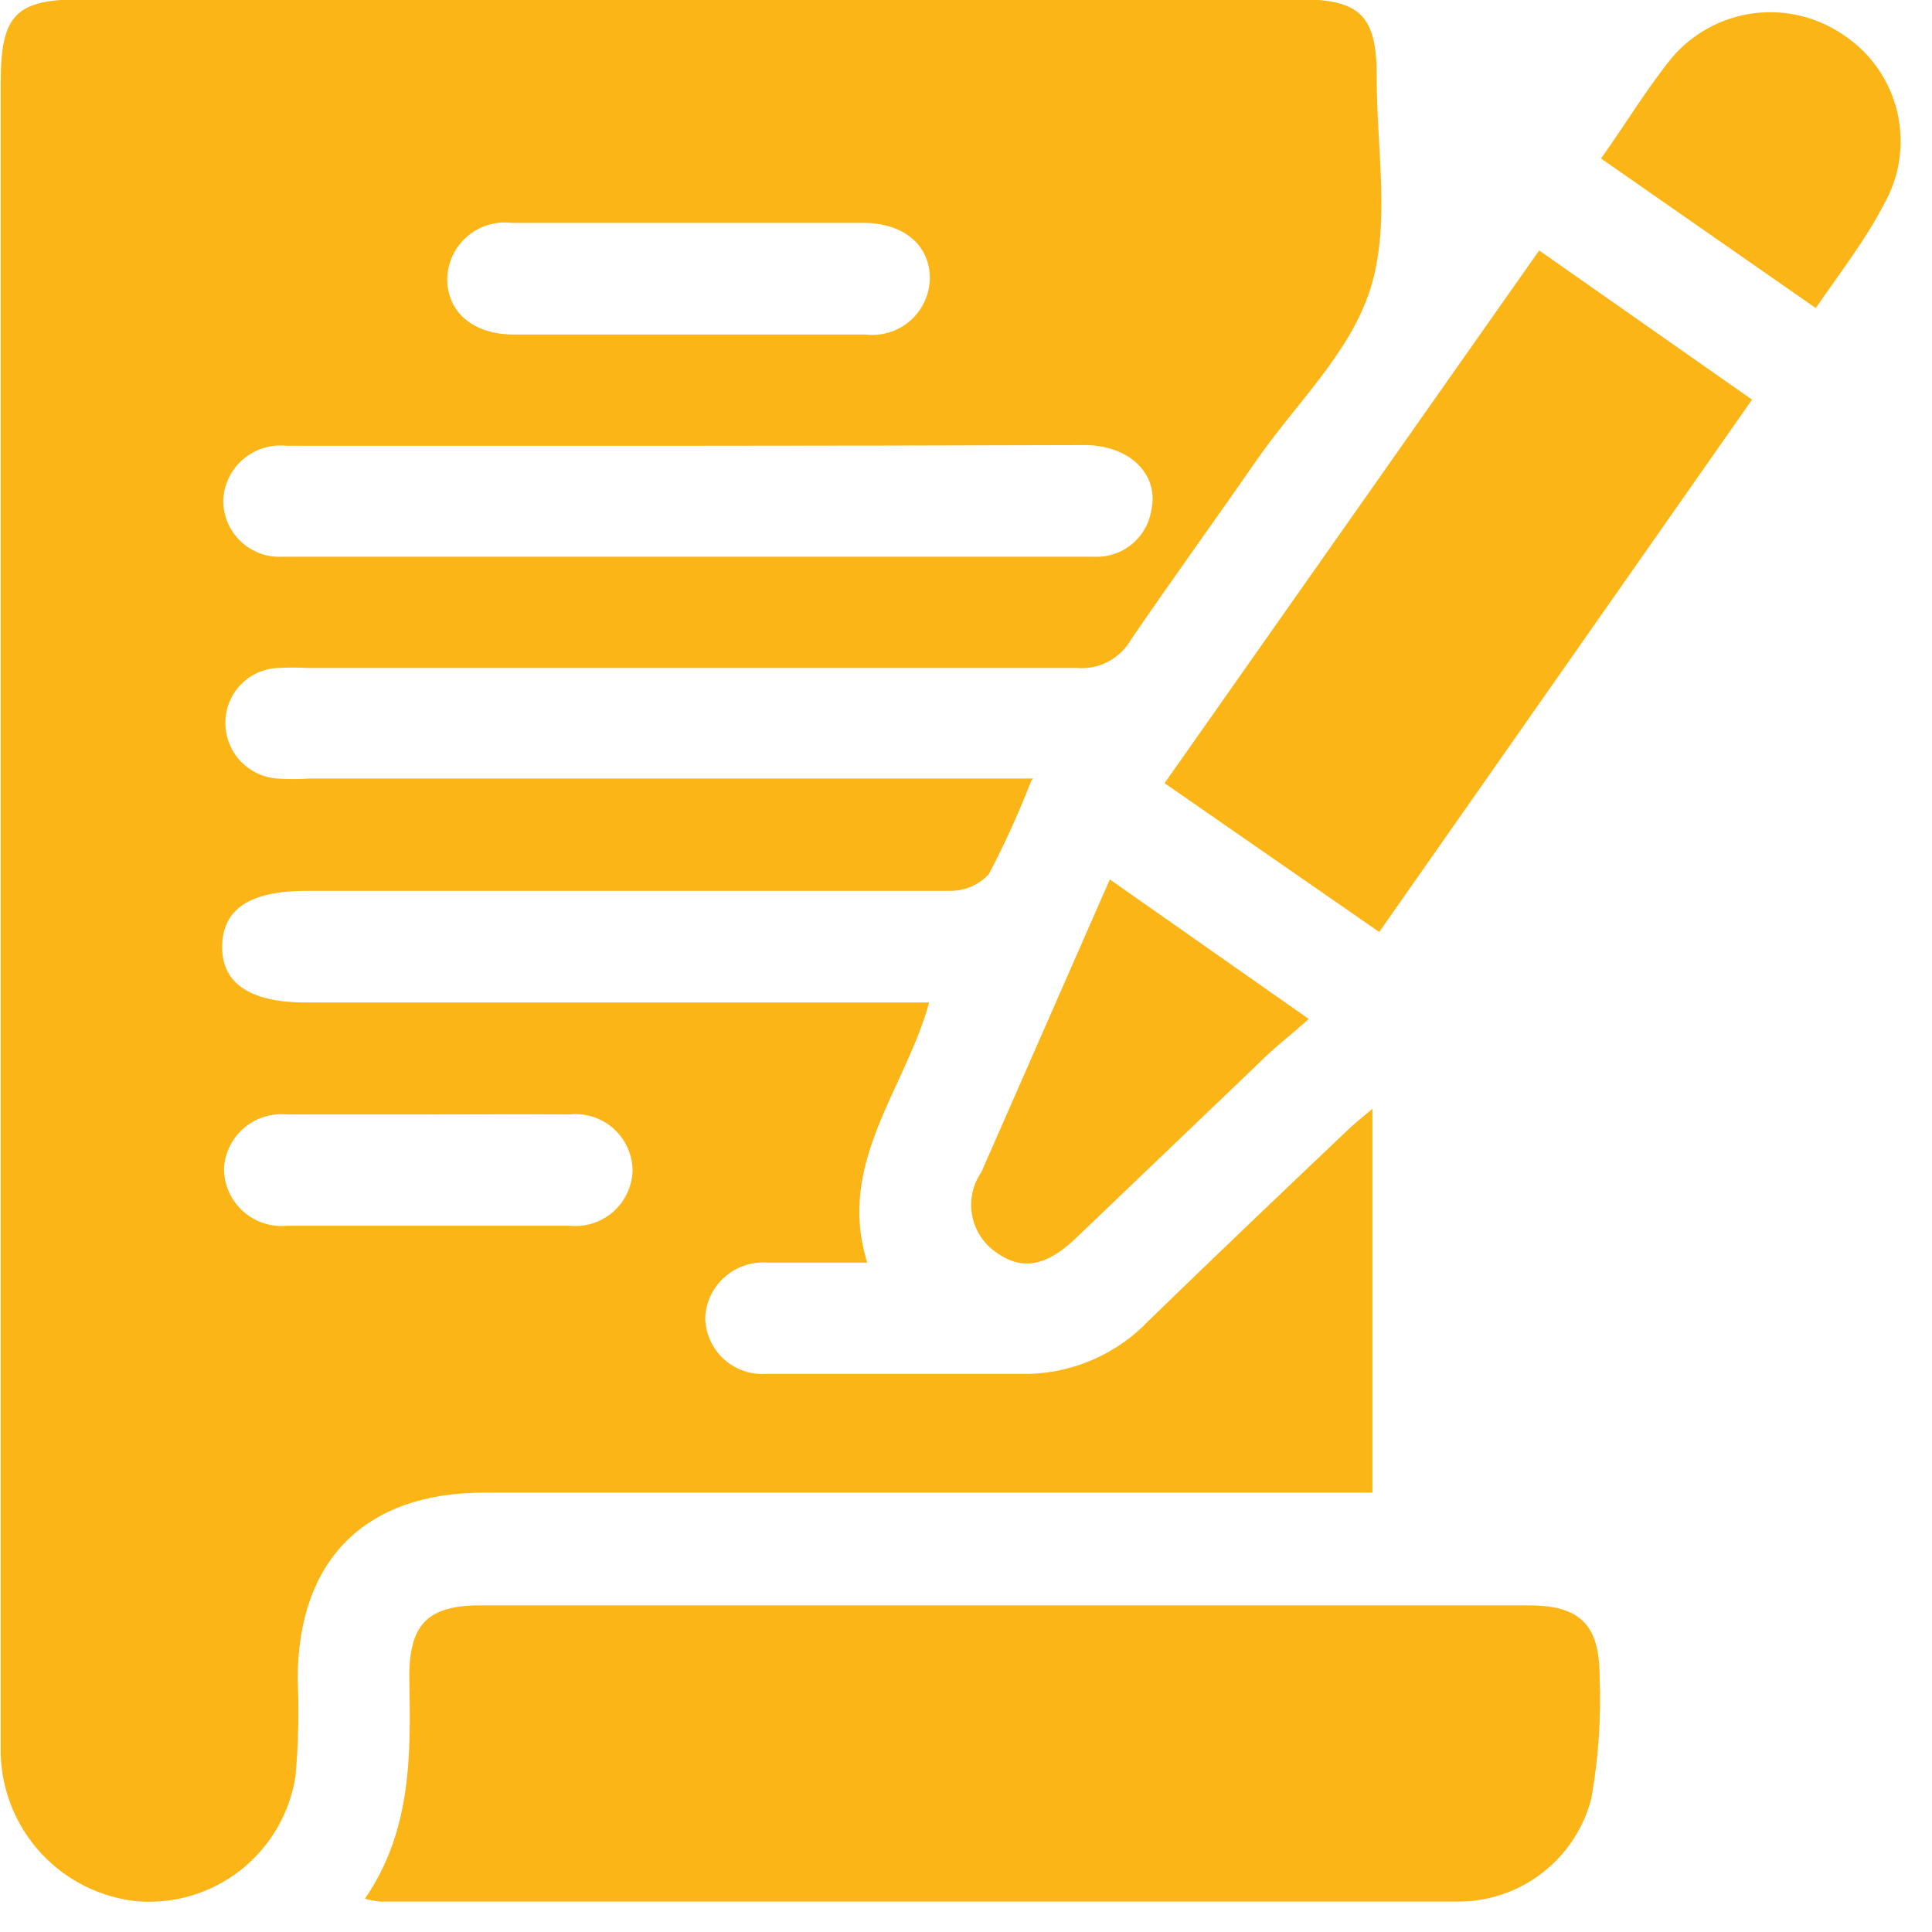 <svg xmlns="http://www.w3.org/2000/svg" width="54" height="54" viewBox="0 0 54 54" fill="none"><g clip-path="url(#clip0_194_171)"><path d="M28.83 21.81C28.483 22.705 28.086 23.58 27.64 24.43C27.504 24.578 27.339 24.697 27.154 24.778C26.97 24.858 26.771 24.9 26.57 24.9C20.57 24.9 14.57 24.9 8.57 24.9C6.99 24.9 6.23 25.4 6.21 26.44C6.19 27.48 6.99 28.02 8.54 28.02H25.97C25.3 30.46 23.37 32.51 24.24 35.29C23.24 35.29 22.34 35.29 21.44 35.29C21.224 35.275 21.007 35.304 20.802 35.374C20.598 35.444 20.409 35.555 20.248 35.7C20.086 35.844 19.956 36.02 19.863 36.215C19.771 36.411 19.719 36.624 19.71 36.84C19.715 37.057 19.764 37.271 19.854 37.469C19.944 37.666 20.074 37.844 20.235 37.99C20.396 38.136 20.585 38.247 20.79 38.318C20.996 38.388 21.213 38.416 21.43 38.4C23.89 38.4 26.34 38.4 28.8 38.4C30.061 38.355 31.253 37.816 32.12 36.9C33.93 35.14 35.76 33.4 37.59 31.66C37.8 31.45 38.03 31.27 38.36 30.99V41.72H13.52C10.2 41.72 8.32 43.61 8.32 46.94C8.36 47.84 8.34 48.742 8.26 49.64C8.101 50.678 7.555 51.616 6.731 52.266C5.906 52.916 4.866 53.228 3.82 53.14C2.796 53.031 1.847 52.555 1.148 51.799C0.449 51.043 0.048 50.059 0.02 49.03C0.02 47.89 0.02 46.75 0.02 45.61V2.32C0.02 0.41 0.43 -0.02 2.3 -0.02H36.3C38.04 -0.02 38.49 0.44 38.48 2.2C38.48 4.2 38.87 6.28 38.3 8.08C37.73 9.88 36.21 11.29 35.11 12.88C34.01 14.47 32.75 16.21 31.61 17.88C31.459 18.143 31.235 18.357 30.965 18.497C30.696 18.637 30.392 18.697 30.09 18.67C22.93 18.67 15.76 18.67 8.6 18.67C8.324 18.655 8.046 18.655 7.77 18.67C7.383 18.685 7.016 18.846 6.744 19.121C6.471 19.395 6.312 19.763 6.3 20.15C6.286 20.552 6.428 20.945 6.696 21.245C6.965 21.545 7.339 21.729 7.74 21.76C8.05 21.78 8.36 21.78 8.67 21.76H28.88L28.83 21.81ZM19.33 12.46C15.56 12.46 11.78 12.46 8.01 12.46C7.794 12.437 7.576 12.457 7.369 12.521C7.161 12.585 6.969 12.69 6.803 12.83C6.637 12.97 6.502 13.143 6.405 13.337C6.309 13.531 6.252 13.743 6.24 13.96C6.235 14.177 6.276 14.393 6.359 14.594C6.442 14.795 6.567 14.976 6.724 15.127C6.881 15.277 7.067 15.393 7.271 15.468C7.476 15.543 7.693 15.574 7.91 15.56C15.45 15.56 23 15.56 30.54 15.56C30.926 15.587 31.309 15.469 31.613 15.229C31.916 14.988 32.118 14.642 32.18 14.26C32.4 13.26 31.58 12.45 30.33 12.44C26.67 12.45 22.97 12.46 19.33 12.46ZM19.19 9.35H24.19C24.413 9.377 24.64 9.356 24.855 9.29C25.07 9.223 25.269 9.113 25.439 8.965C25.608 8.817 25.745 8.635 25.84 8.431C25.935 8.227 25.986 8.005 25.99 7.78C25.99 6.86 25.27 6.24 24.16 6.23H14.3C14.076 6.203 13.85 6.224 13.635 6.29C13.42 6.357 13.221 6.467 13.052 6.615C12.882 6.763 12.745 6.945 12.65 7.149C12.555 7.353 12.504 7.575 12.5 7.8C12.5 8.72 13.22 9.34 14.33 9.35H19.19ZM11.97 31.15C10.66 31.15 9.34 31.15 8.03 31.15C7.815 31.128 7.597 31.15 7.39 31.214C7.183 31.278 6.991 31.383 6.826 31.523C6.661 31.663 6.525 31.835 6.428 32.029C6.331 32.223 6.274 32.434 6.26 32.65C6.259 32.876 6.305 33.099 6.396 33.306C6.487 33.512 6.62 33.697 6.787 33.849C6.954 34.001 7.15 34.116 7.365 34.187C7.579 34.258 7.806 34.282 8.03 34.26H15.92C16.136 34.282 16.354 34.26 16.561 34.195C16.768 34.13 16.959 34.024 17.124 33.883C17.289 33.741 17.423 33.568 17.518 33.373C17.614 33.179 17.669 32.967 17.68 32.75C17.683 32.525 17.638 32.303 17.548 32.096C17.458 31.89 17.326 31.706 17.16 31.554C16.993 31.403 16.797 31.289 16.583 31.219C16.369 31.15 16.143 31.126 15.92 31.15C14.58 31.14 13.27 31.15 11.97 31.15Z" fill="#FBB516"></path><path d="M10.2 53.07C11.52 51.15 11.48 49.01 11.44 46.87C11.44 45.39 11.96 44.87 13.44 44.87H42.71C44.16 44.87 44.71 45.4 44.71 46.87C44.755 48.005 44.678 49.142 44.48 50.26C44.268 51.092 43.783 51.828 43.103 52.352C42.424 52.876 41.588 53.157 40.73 53.15C30.73 53.15 20.7 53.15 10.64 53.15C10.491 53.138 10.344 53.111 10.2 53.07Z" fill="#FBB516"></path><path d="M43.02 7L48.97 11.17L38.55 26.05L32.55 21.89L43.02 7Z" fill="#FBB516"></path><path d="M31.02 24.58L36.58 28.48C36.07 28.94 35.58 29.31 35.2 29.7L30.1 34.58C29.42 35.23 28.69 35.64 27.81 34.98C27.469 34.733 27.238 34.362 27.167 33.947C27.096 33.532 27.19 33.106 27.43 32.76L31.02 24.58Z" fill="#FBB516"></path><path d="M50.75 8.61L44.75 4.43C45.46 3.43 46.06 2.43 46.75 1.59C47.332 0.917 48.141 0.483 49.023 0.371C49.905 0.258 50.798 0.475 51.53 0.98C52.288 1.482 52.825 2.254 53.031 3.139C53.237 4.024 53.097 4.955 52.64 5.74C52.15 6.69 51.47 7.57 50.75 8.61Z" fill="#FBB516"></path></g><defs><clipPath id="clip0_194_171"><rect width="53.19" height="53.17" fill="white"></rect></clipPath></defs></svg>